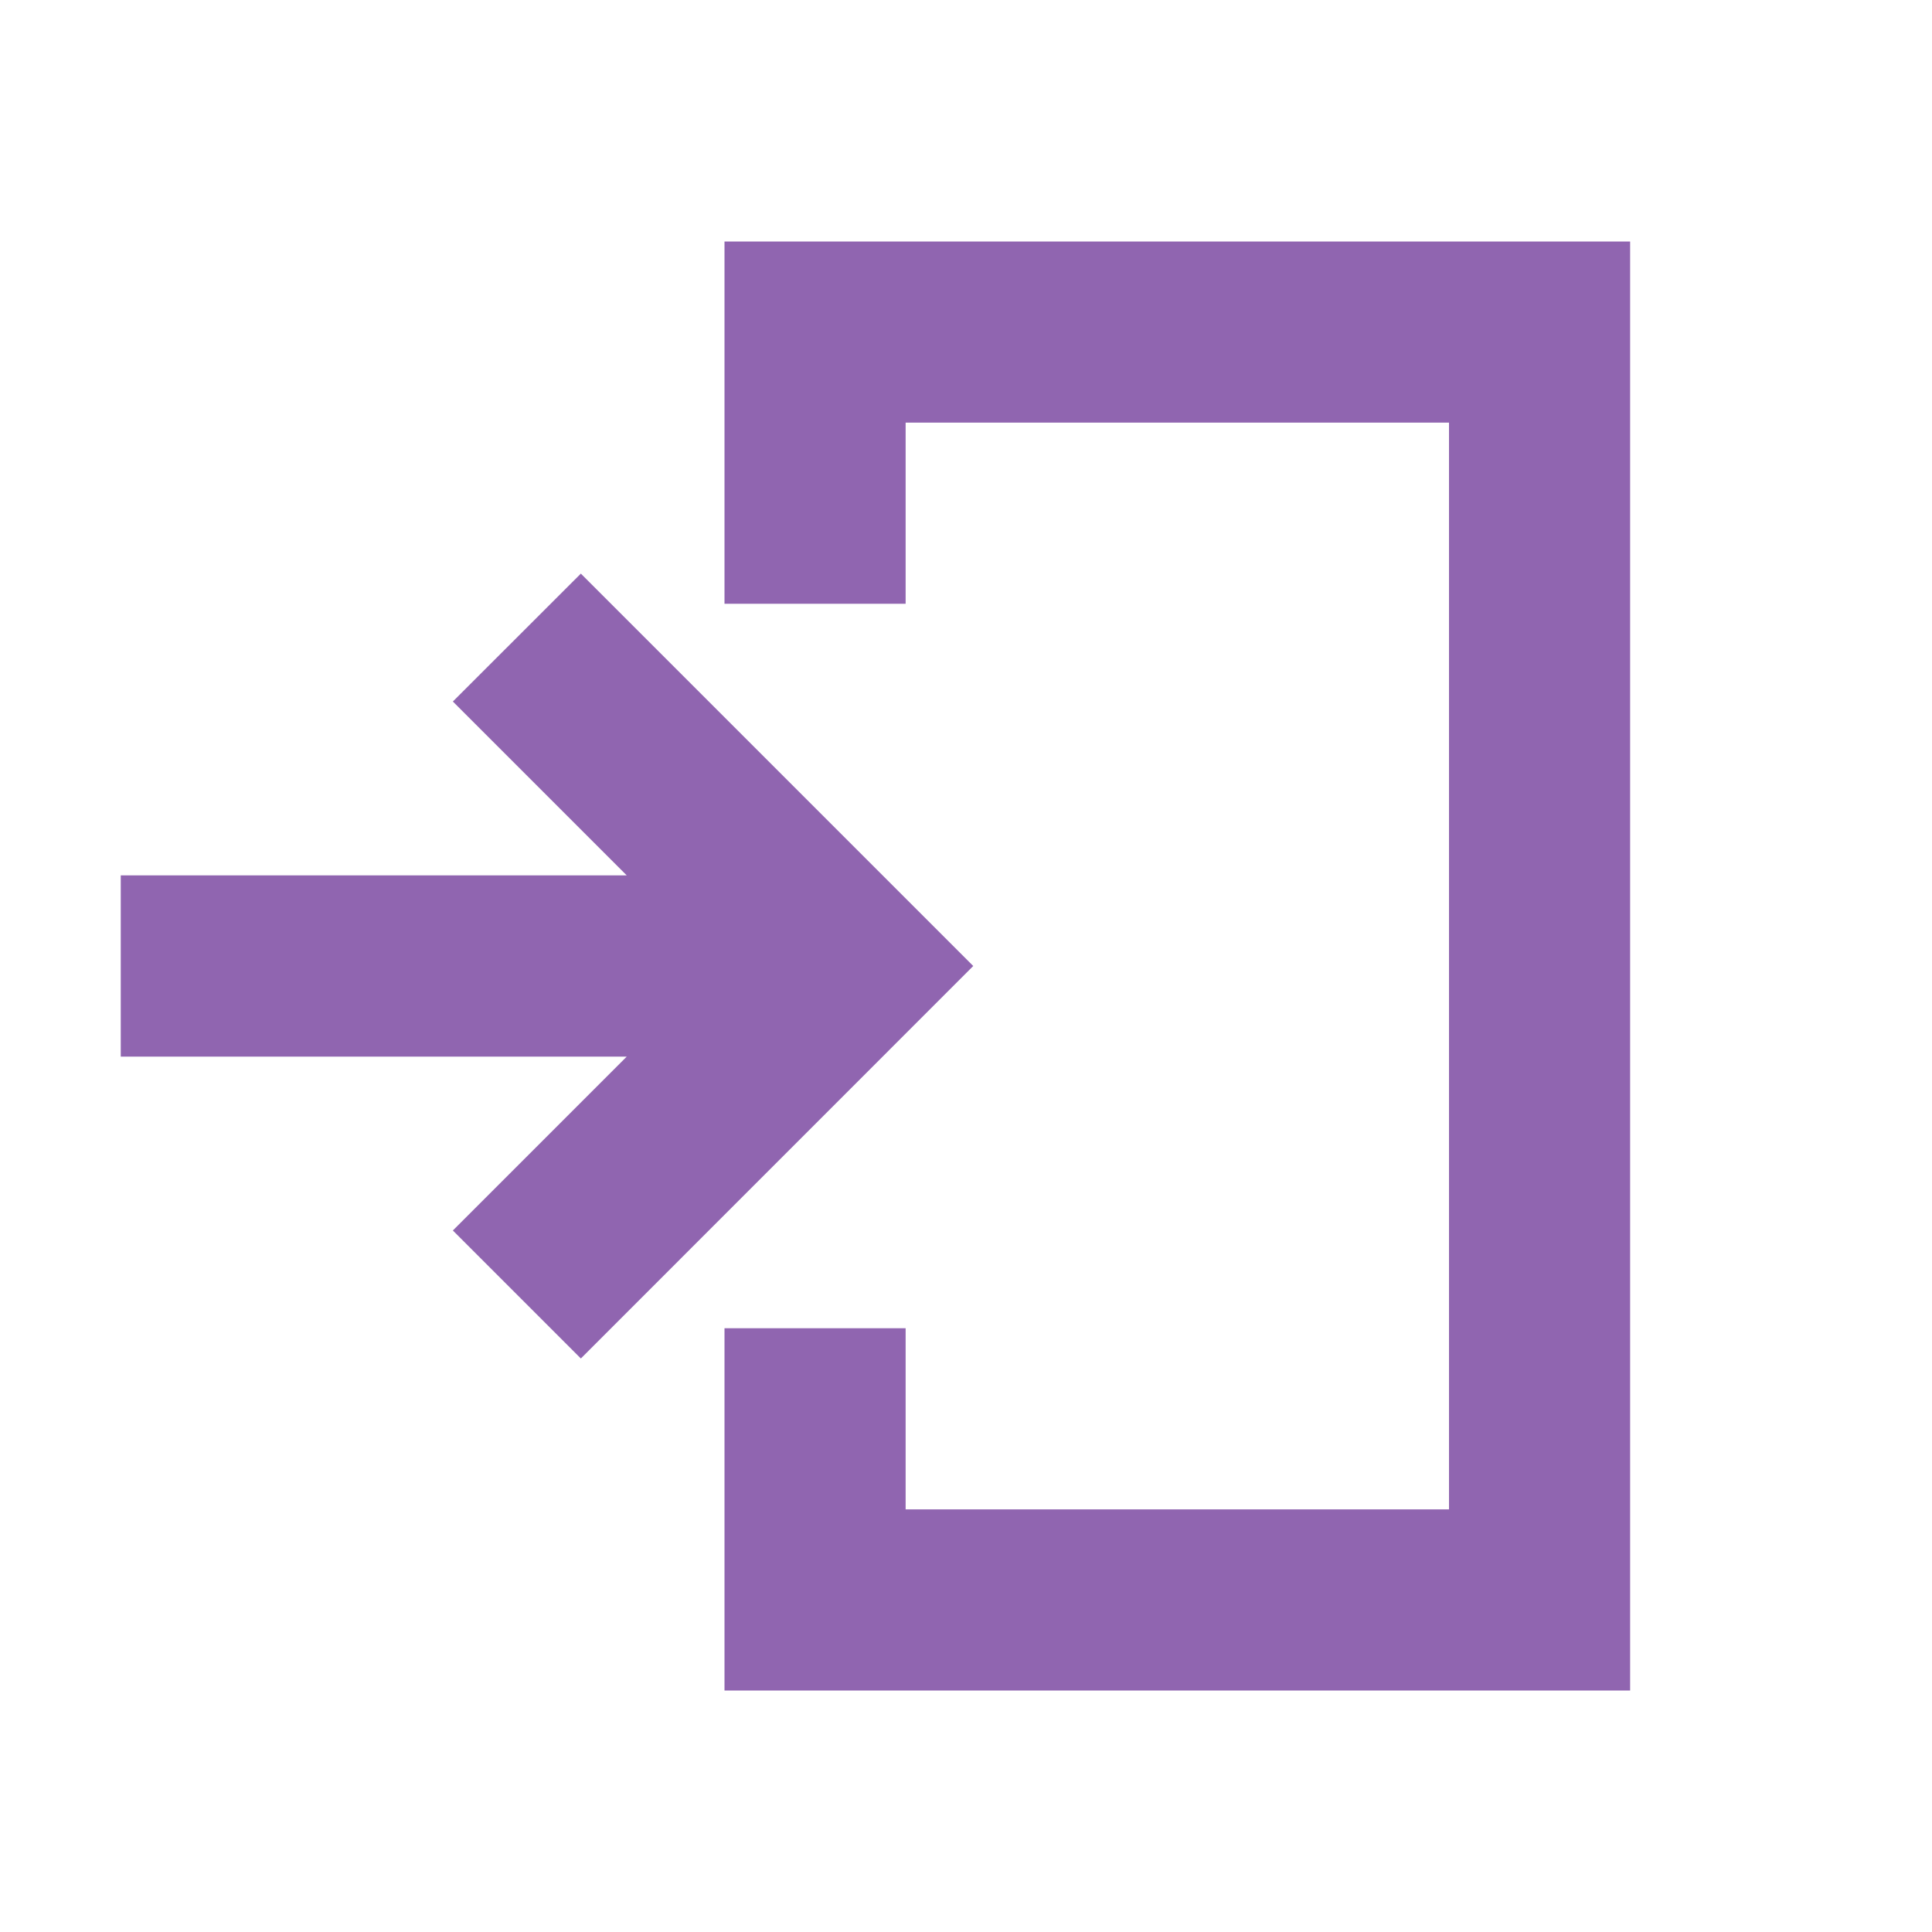 <svg xmlns="http://www.w3.org/2000/svg" viewBox="0 0 20 20" fill="#9065B0"><path d="m10.075 10-4.062 4.063-1.325-1.325 1.8-1.8H1.25V9.062h5.238l-1.8-1.8 1.325-1.324zM7.5 2.5v3.75h1.875V4.375H15v11.25H9.375V13.75H7.5v3.75h9.375v-15z" fill="#9065B0"></path></svg>